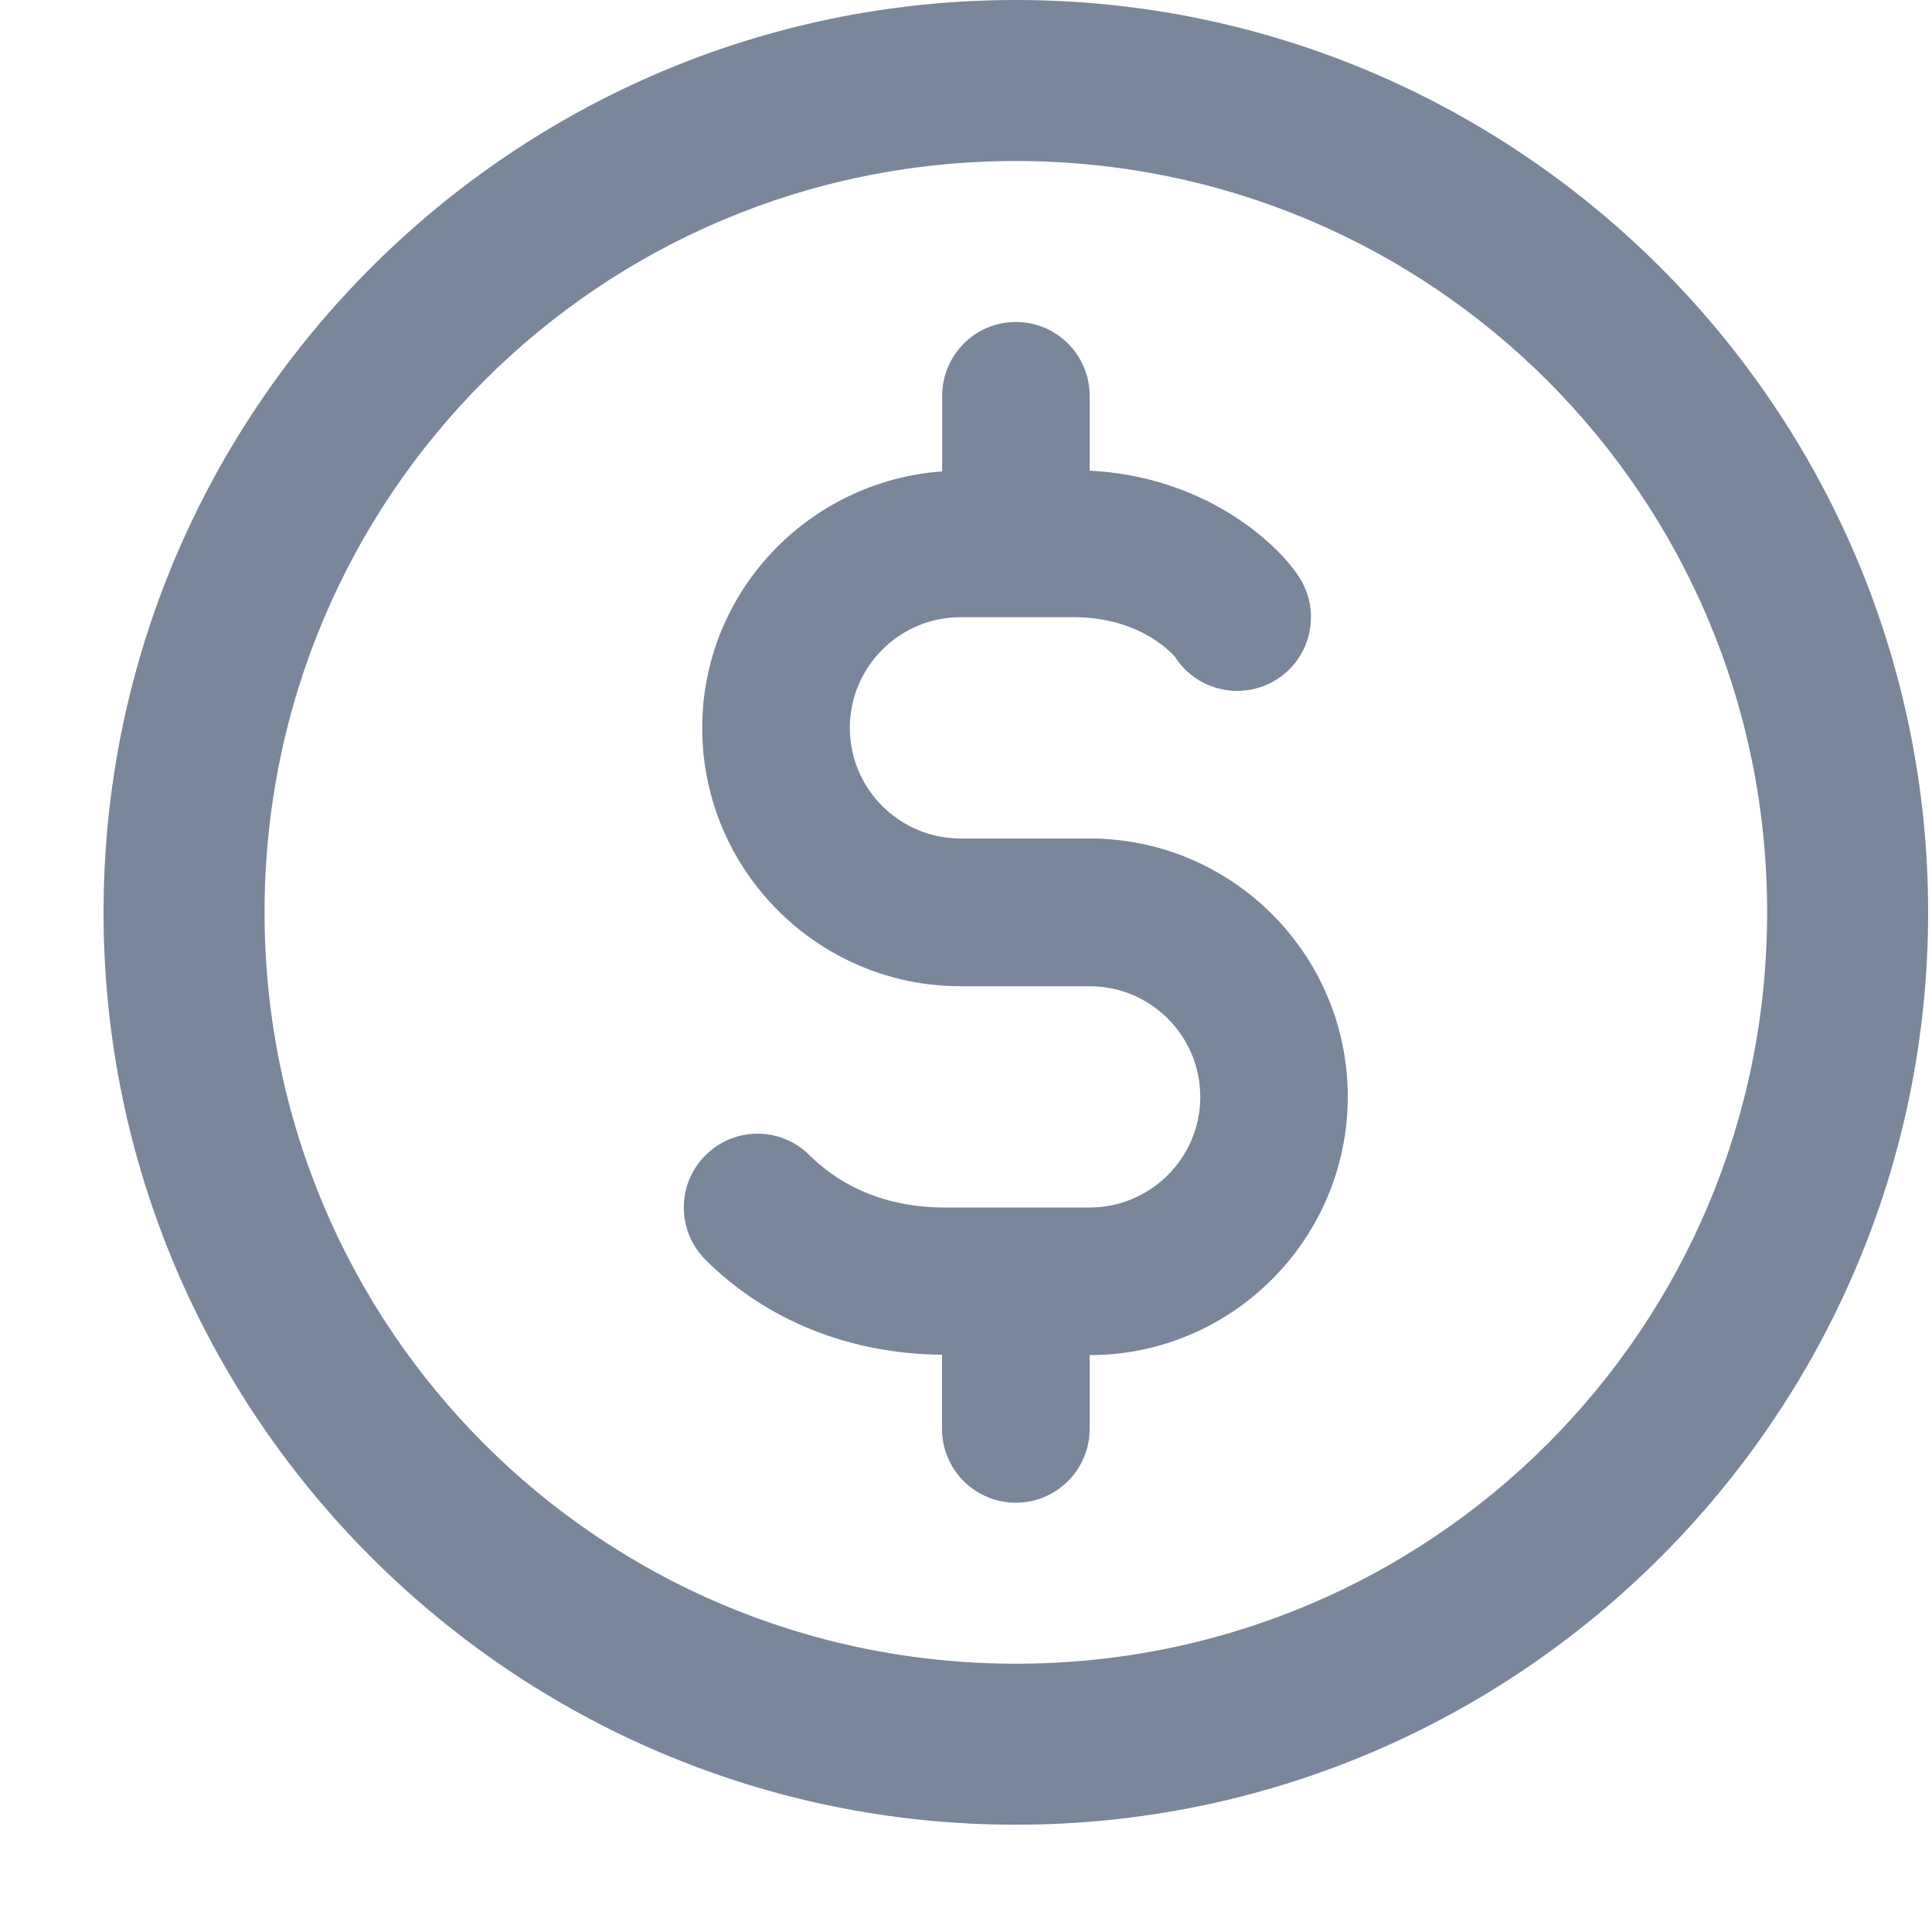 <svg width="15" height="15" viewBox="0 0 15 15" fill="none" xmlns="http://www.w3.org/2000/svg">
<path d="M7.887 0C3.982 0 0.804 3.179 0.804 7.083C0.804 10.988 3.982 14.167 7.887 14.167C11.792 14.167 14.97 10.988 14.97 7.083C14.97 3.179 11.792 0 7.887 0ZM7.887 1.25C11.116 1.25 13.72 3.854 13.72 7.083C13.72 10.312 11.116 12.917 7.887 12.917C4.658 12.917 2.054 10.312 2.054 7.083C2.054 3.854 4.658 1.25 7.887 1.25ZM7.887 2.5C7.57 2.5 7.315 2.757 7.315 3.074V3.66C6.277 3.735 5.452 4.595 5.452 5.652C5.452 6.757 6.352 7.657 7.457 7.657H8.46C8.934 7.657 9.319 8.042 9.319 8.516C9.319 8.989 8.934 9.375 8.46 9.375H7.336C6.804 9.375 6.471 9.154 6.286 8.97C6.063 8.746 5.7 8.746 5.477 8.97C5.253 9.193 5.253 9.557 5.477 9.78C5.949 10.253 6.602 10.513 7.314 10.518V11.094C7.314 11.41 7.57 11.667 7.887 11.667C8.204 11.667 8.46 11.41 8.46 11.094V10.521C9.565 10.521 10.464 9.62 10.464 8.515C10.464 7.409 9.565 6.51 8.459 6.51H7.457C6.984 6.51 6.598 6.125 6.598 5.651C6.598 5.177 6.984 4.792 7.457 4.792H8.338C8.875 4.792 9.122 5.1 9.125 5.102V5.103C9.296 5.368 9.65 5.443 9.916 5.273C10.182 5.101 10.258 4.747 10.087 4.481C9.908 4.205 9.344 3.699 8.46 3.654V3.073C8.46 2.757 8.204 2.5 7.887 2.5Z" fill="#7A869A"/>
</svg>
